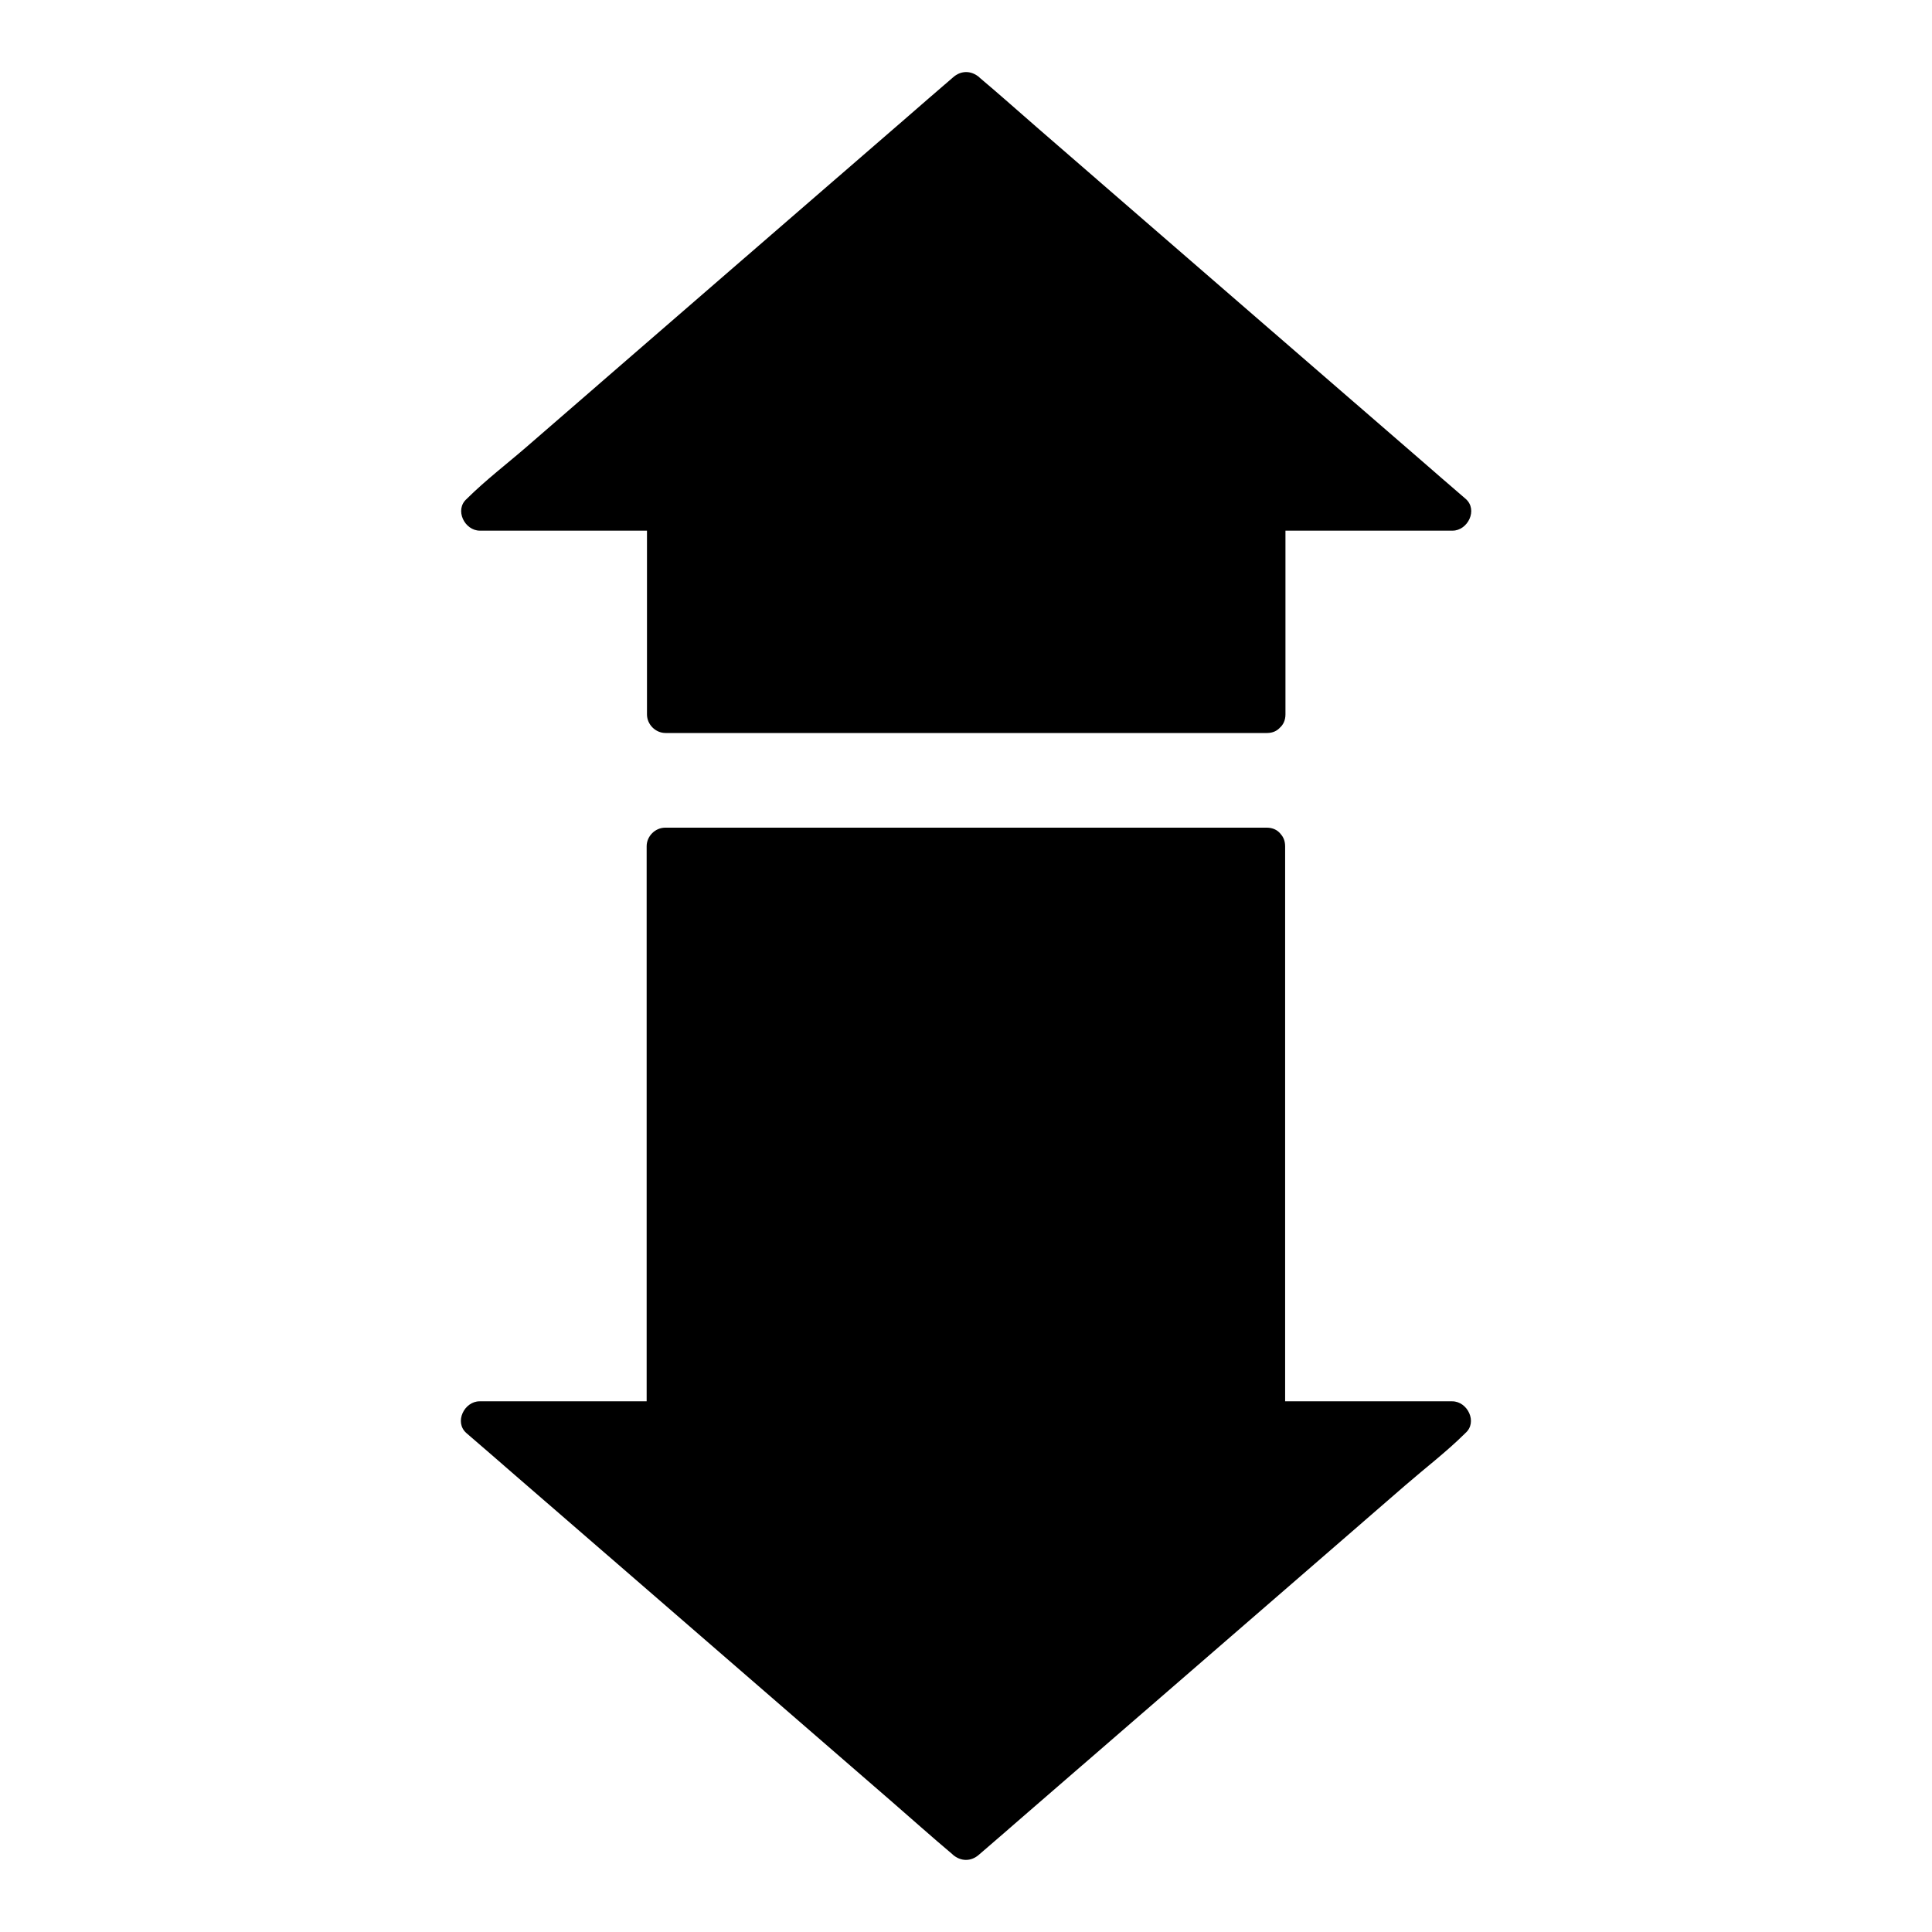 <?xml version="1.0" encoding="UTF-8"?>
<!-- The Best Svg Icon site in the world: iconSvg.co, Visit us! https://iconsvg.co -->
<svg fill="#000000" width="800px" height="800px" version="1.1" viewBox="144 144 512 512" xmlns="http://www.w3.org/2000/svg">
 <g>
  <path d="m479.7 333.33h-159.41v-53.629h-49.199l128.91-111.68 128.9 111.68h-49.199z"/>
  <path d="m479.7 328.41h-54.023-85.609-19.777c1.625 1.625 3.297 3.297 4.922 4.922v-46.984-6.641c0-2.656-2.262-4.922-4.922-4.922h-43.098-6.102c1.18 2.805 2.312 5.609 3.492 8.414 4.281-3.691 8.562-7.379 12.84-11.121 10.281-8.906 20.516-17.762 30.801-26.668 12.398-10.773 24.848-21.5 37.246-32.273 10.727-9.297 21.453-18.598 32.176-27.898 3.543-3.051 7.035-6.102 10.578-9.152 1.672-1.426 3.543-2.805 5.066-4.379 0.051-0.051 0.148-0.148 0.195-0.195h-6.938c4.281 3.691 8.562 7.379 12.84 11.121 10.281 8.906 20.516 17.762 30.801 26.668 12.398 10.773 24.848 21.5 37.246 32.273 10.727 9.297 21.453 18.598 32.176 27.898 3.543 3.051 7.035 6.102 10.578 9.152 1.672 1.426 3.297 3.102 5.066 4.379 0.098 0.051 0.148 0.148 0.195 0.195 1.18-2.805 2.312-5.609 3.492-8.414h-43.098-6.102c-2.656 0-4.922 2.262-4.922 4.922v46.984 6.641c0 6.348 9.84 6.348 9.84 0v-46.984-6.641l-4.922 4.922h43.098 6.102c4.035 0 6.789-5.512 3.492-8.414-4.281-3.691-8.562-7.379-12.84-11.121-10.281-8.906-20.516-17.762-30.801-26.668-12.398-10.773-24.848-21.5-37.246-32.273-10.727-9.297-21.453-18.598-32.176-27.898-5.215-4.527-10.383-9.152-15.645-13.578-0.098-0.051-0.148-0.148-0.195-0.195-2.117-1.82-4.82-1.871-6.938 0-4.281 3.691-8.562 7.379-12.84 11.121-10.281 8.906-20.516 17.762-30.801 26.668-12.398 10.773-24.848 21.5-37.246 32.273-10.727 9.297-21.453 18.598-32.176 27.898-5.164 4.477-10.773 8.758-15.645 13.578-0.051 0.051-0.148 0.148-0.195 0.195-3.297 2.856-0.59 8.414 3.492 8.414h43.098 6.102l-4.922-4.922v46.984 6.641c0 2.656 2.262 4.922 4.922 4.922h54.023 85.609 19.777c6.258-0.004 6.258-9.844-0.09-9.844z"/>
  <path d="m479.7 368.27h-159.41v152.03h-49.199l128.91 111.68 128.9-111.68h-49.199z"/>
  <path d="m479.7 363.34h-54.023-85.609-19.777c-2.656 0-4.922 2.262-4.922 4.922v51.363 81.867 18.793c1.625-1.625 3.297-3.297 4.922-4.922h-43.098-6.102c-4.035 0-6.789 5.512-3.492 8.414 4.281 3.691 8.562 7.379 12.84 11.121 10.281 8.906 20.516 17.762 30.801 26.668 12.398 10.773 24.848 21.5 37.246 32.273 10.727 9.297 21.453 18.598 32.176 27.898 5.215 4.527 10.383 9.152 15.645 13.578 0.098 0.051 0.148 0.148 0.195 0.195 2.117 1.82 4.82 1.871 6.938 0 4.281-3.691 8.562-7.379 12.84-11.121 10.281-8.906 20.516-17.762 30.801-26.668 12.398-10.773 24.848-21.5 37.246-32.273 10.727-9.297 21.453-18.598 32.176-27.898 5.164-4.477 10.773-8.758 15.645-13.578l0.195-0.195c3.297-2.856 0.59-8.414-3.492-8.414h-43.098-6.102c1.625 1.625 3.297 3.297 4.922 4.922v-51.363-81.867-18.793c0-6.348-9.84-6.348-9.84 0v51.363 81.867 18.793c0 2.656 2.262 4.922 4.922 4.922h43.098 6.102c-1.18-2.805-2.312-5.609-3.492-8.414-4.281 3.691-8.562 7.379-12.84 11.121-10.281 8.906-20.516 17.762-30.801 26.668-12.398 10.773-24.848 21.5-37.246 32.273-10.727 9.297-21.453 18.598-32.176 27.898-3.543 3.051-7.035 6.102-10.578 9.152-1.672 1.426-3.543 2.805-5.066 4.379-0.051 0.051-0.148 0.148-0.195 0.195h6.938c-4.281-3.691-8.562-7.379-12.84-11.121-10.281-8.906-20.516-17.762-30.801-26.668-12.398-10.773-24.848-21.5-37.246-32.273-10.727-9.297-21.453-18.598-32.176-27.898-3.543-3.051-7.035-6.102-10.578-9.152-1.672-1.426-3.297-3.102-5.066-4.379-0.098-0.051-0.148-0.148-0.195-0.195-1.18 2.805-2.312 5.609-3.492 8.414h43.098 6.102c2.656 0 4.922-2.262 4.922-4.922v-51.363-81.867-18.793l-4.922 4.922h54.023 85.609 19.777c6.438-0.004 6.438-9.844 0.09-9.844z"/>
 </g>
</svg>